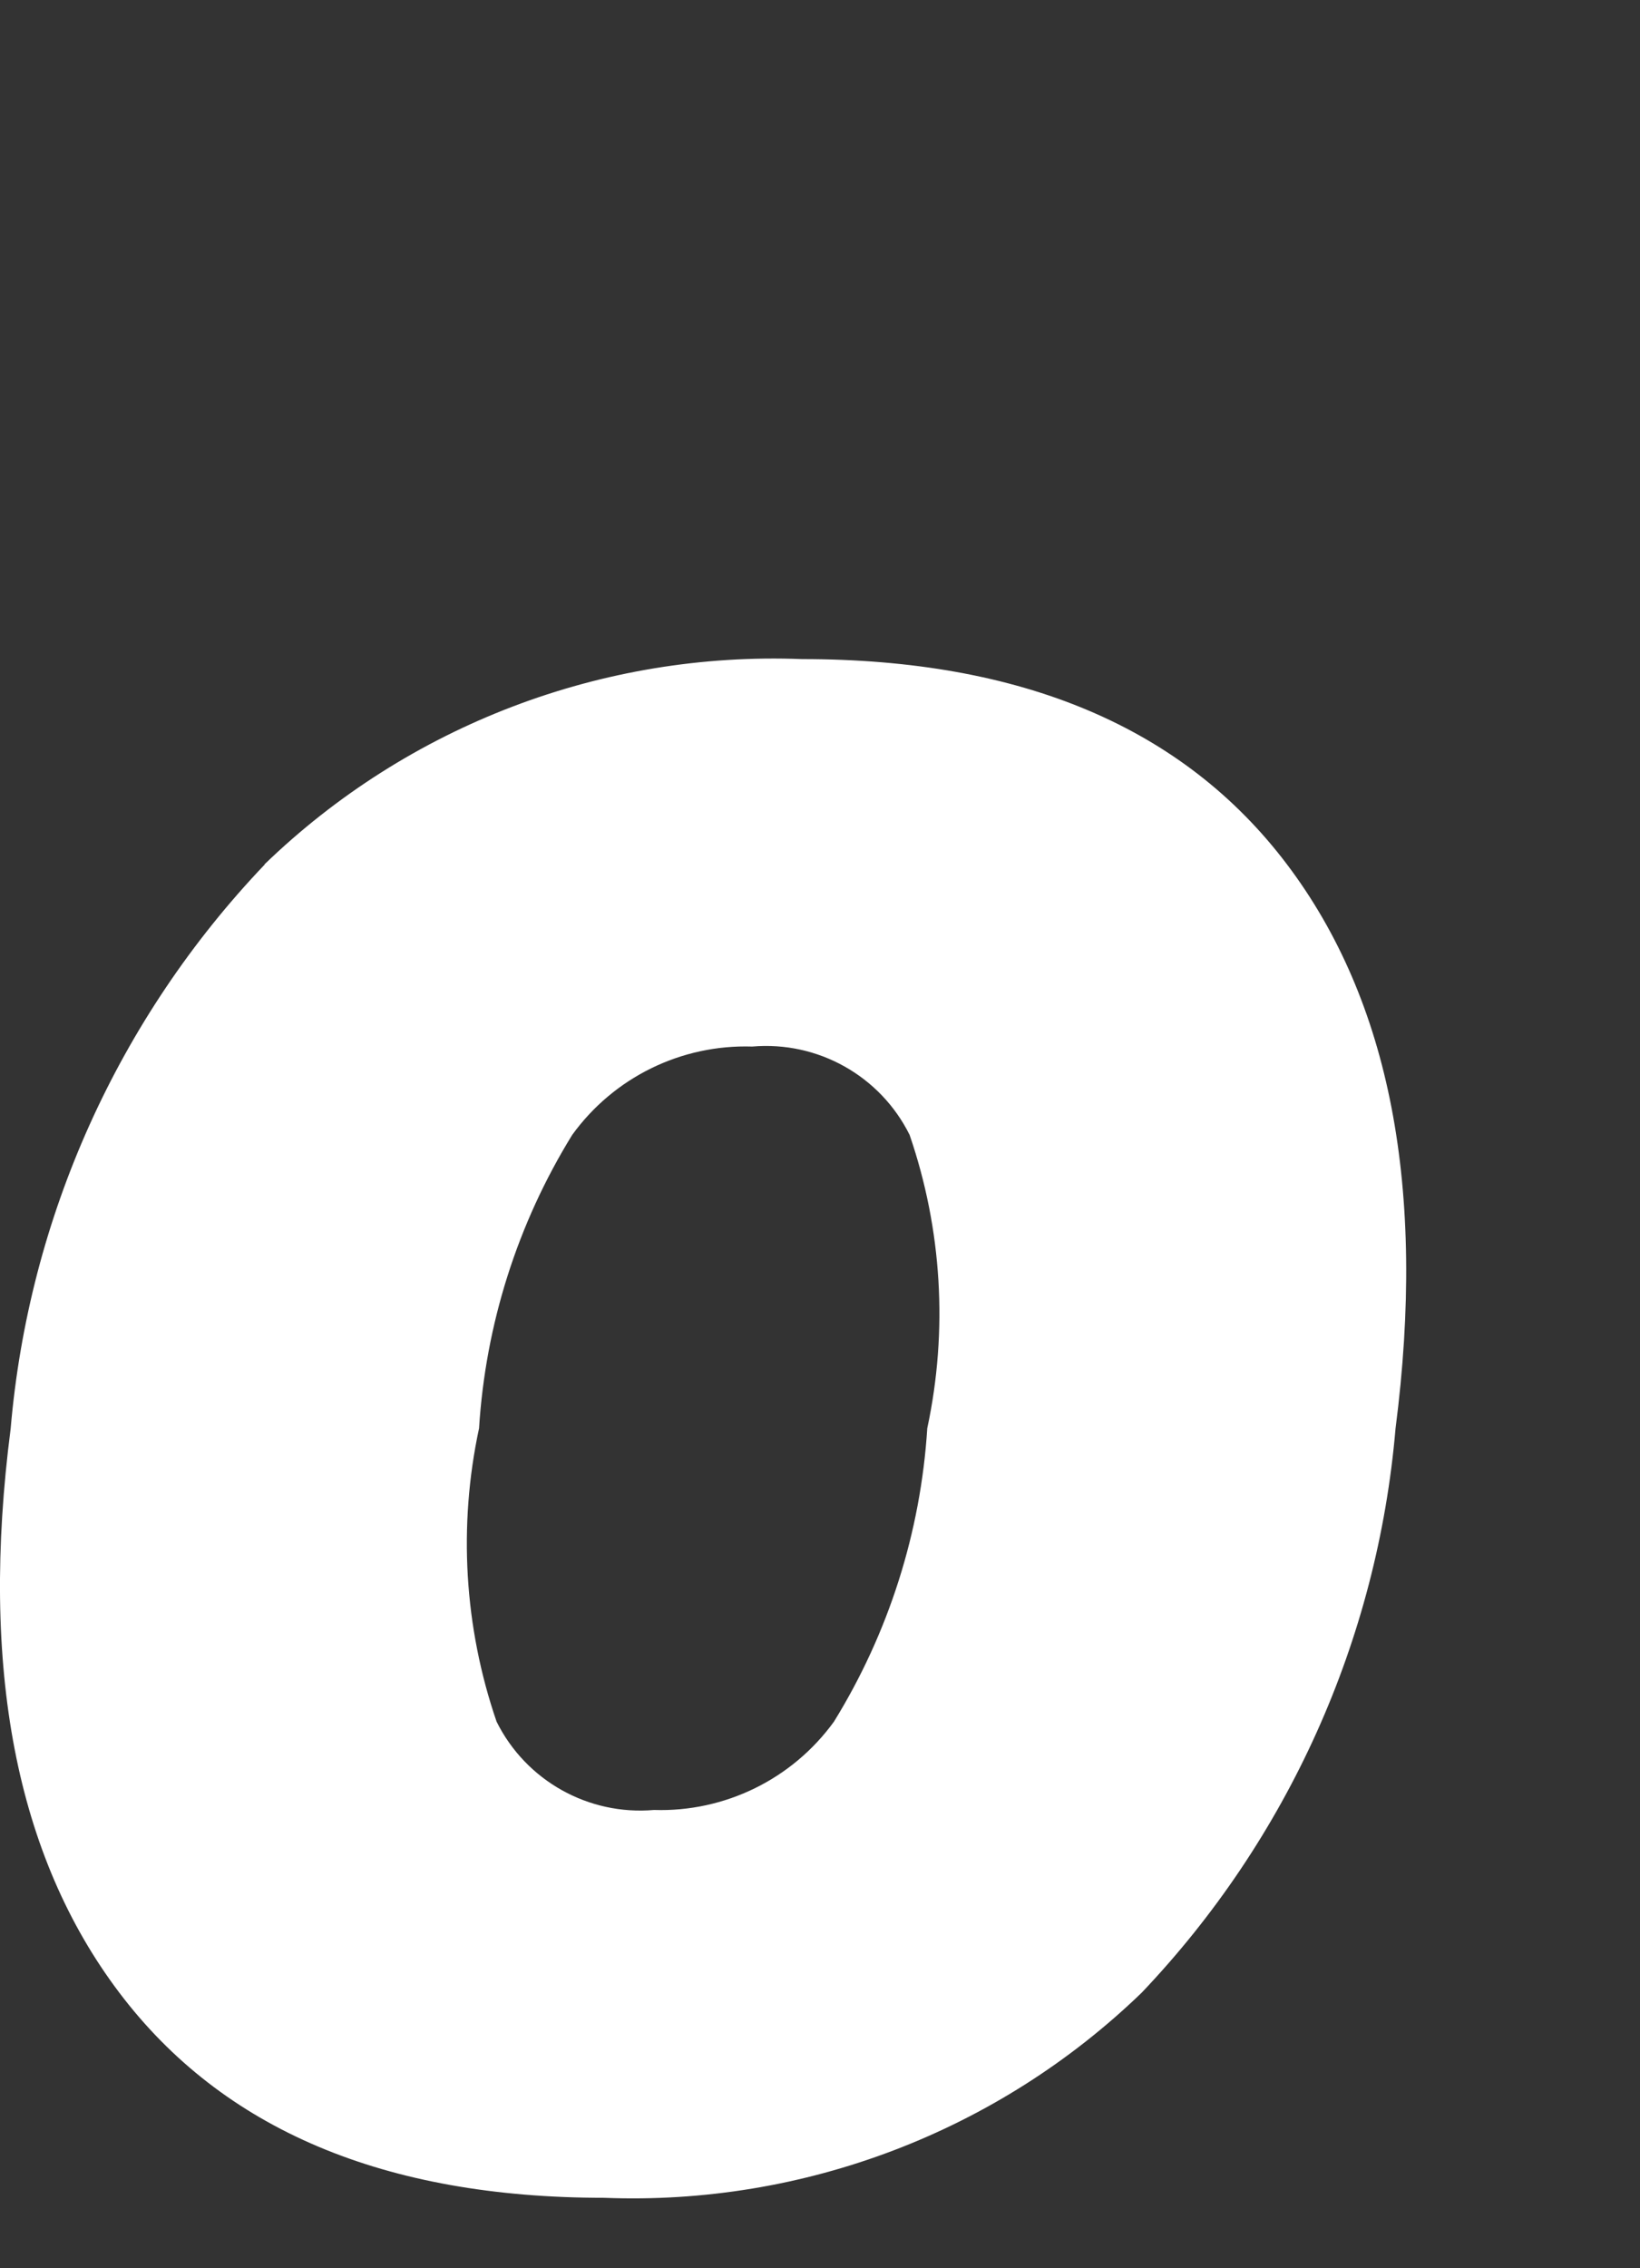 <svg xmlns="http://www.w3.org/2000/svg" viewBox="0 0 21.701 30" width="21.701" height="30"><rect x="0" y="0" width="21.701" height="30" fill="#333333" stroke="none"/><defs><style>.a{fill:#fff}</style></defs><path class="a" d="m3.502,11.431c1.901-1.836,4.47-2.816,7.111-2.713,2.909,0,5.047.904,6.415,2.713,1.368,1.809,1.847,4.297,1.438,7.466-.239,2.797-1.424,5.428-3.359,7.461-1.902,1.837-4.471,2.817-7.113,2.713-2.909,0-5.047-.904-6.415-2.713-1.368-1.809-1.847-4.296-1.438-7.461.239-2.797,1.424-5.429,3.361-7.461v-.005Zm3.069,11.342c.388.78,1.214,1.243,2.082,1.168.939.03,1.831-.408,2.382-1.168.724-1.173,1.148-2.506,1.235-3.881.276-1.291.195-2.633-.234-3.881-.388-.78-1.214-1.243-2.082-1.168-.939-.03-1.831.407-2.382,1.168-.724,1.173-1.147,2.506-1.233,3.881-.277,1.291-.197,2.633.232,3.881h0Z"/></svg>